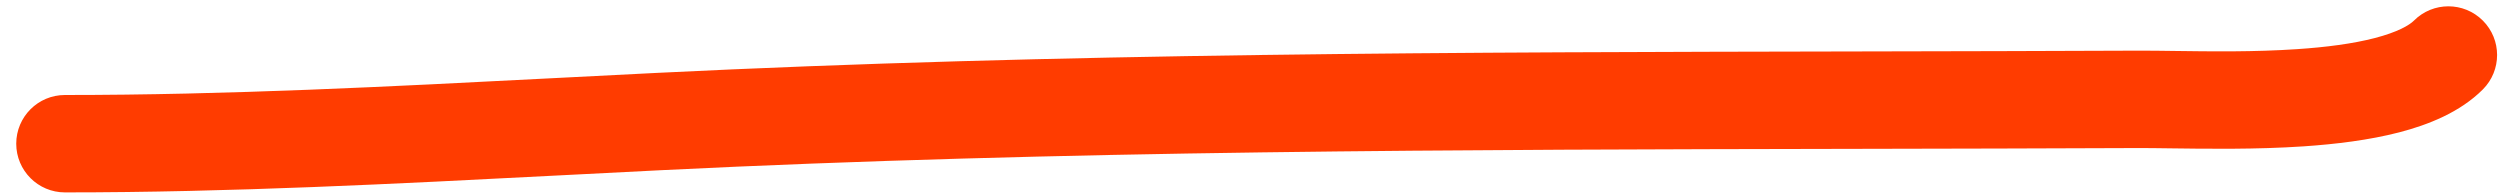 <?xml version="1.0" encoding="UTF-8"?> <svg xmlns="http://www.w3.org/2000/svg" width="77" height="6" viewBox="0 0 77 6" fill="none"> <path fill-rule="evenodd" clip-rule="evenodd" d="M76.471 0.634C77.057 1.219 77.057 2.169 76.471 2.755C75.765 3.461 74.788 3.844 73.897 4.076C72.971 4.316 71.94 4.441 70.948 4.508C69.497 4.606 67.963 4.584 66.845 4.569C66.459 4.564 66.123 4.559 65.857 4.56C63.029 4.573 60.205 4.578 57.383 4.584C45.017 4.608 32.708 4.632 20.379 5.241C19.323 5.293 18.265 5.348 17.205 5.403C12.167 5.663 7.089 5.926 2 5.926C1.172 5.926 0.5 5.254 0.5 4.426C0.5 3.597 1.172 2.926 2 2.926C7.004 2.926 11.99 2.668 17.025 2.408C18.091 2.353 19.16 2.298 20.231 2.245C32.638 1.632 45.035 1.608 57.405 1.584C60.219 1.578 63.032 1.573 65.843 1.56C66.192 1.559 66.588 1.564 67.016 1.57C68.113 1.585 69.428 1.603 70.746 1.514C71.648 1.454 72.473 1.346 73.143 1.172C73.847 0.989 74.206 0.778 74.35 0.634C74.936 0.048 75.885 0.048 76.471 0.634Z" fill="#FF3C00"></path> </svg> 